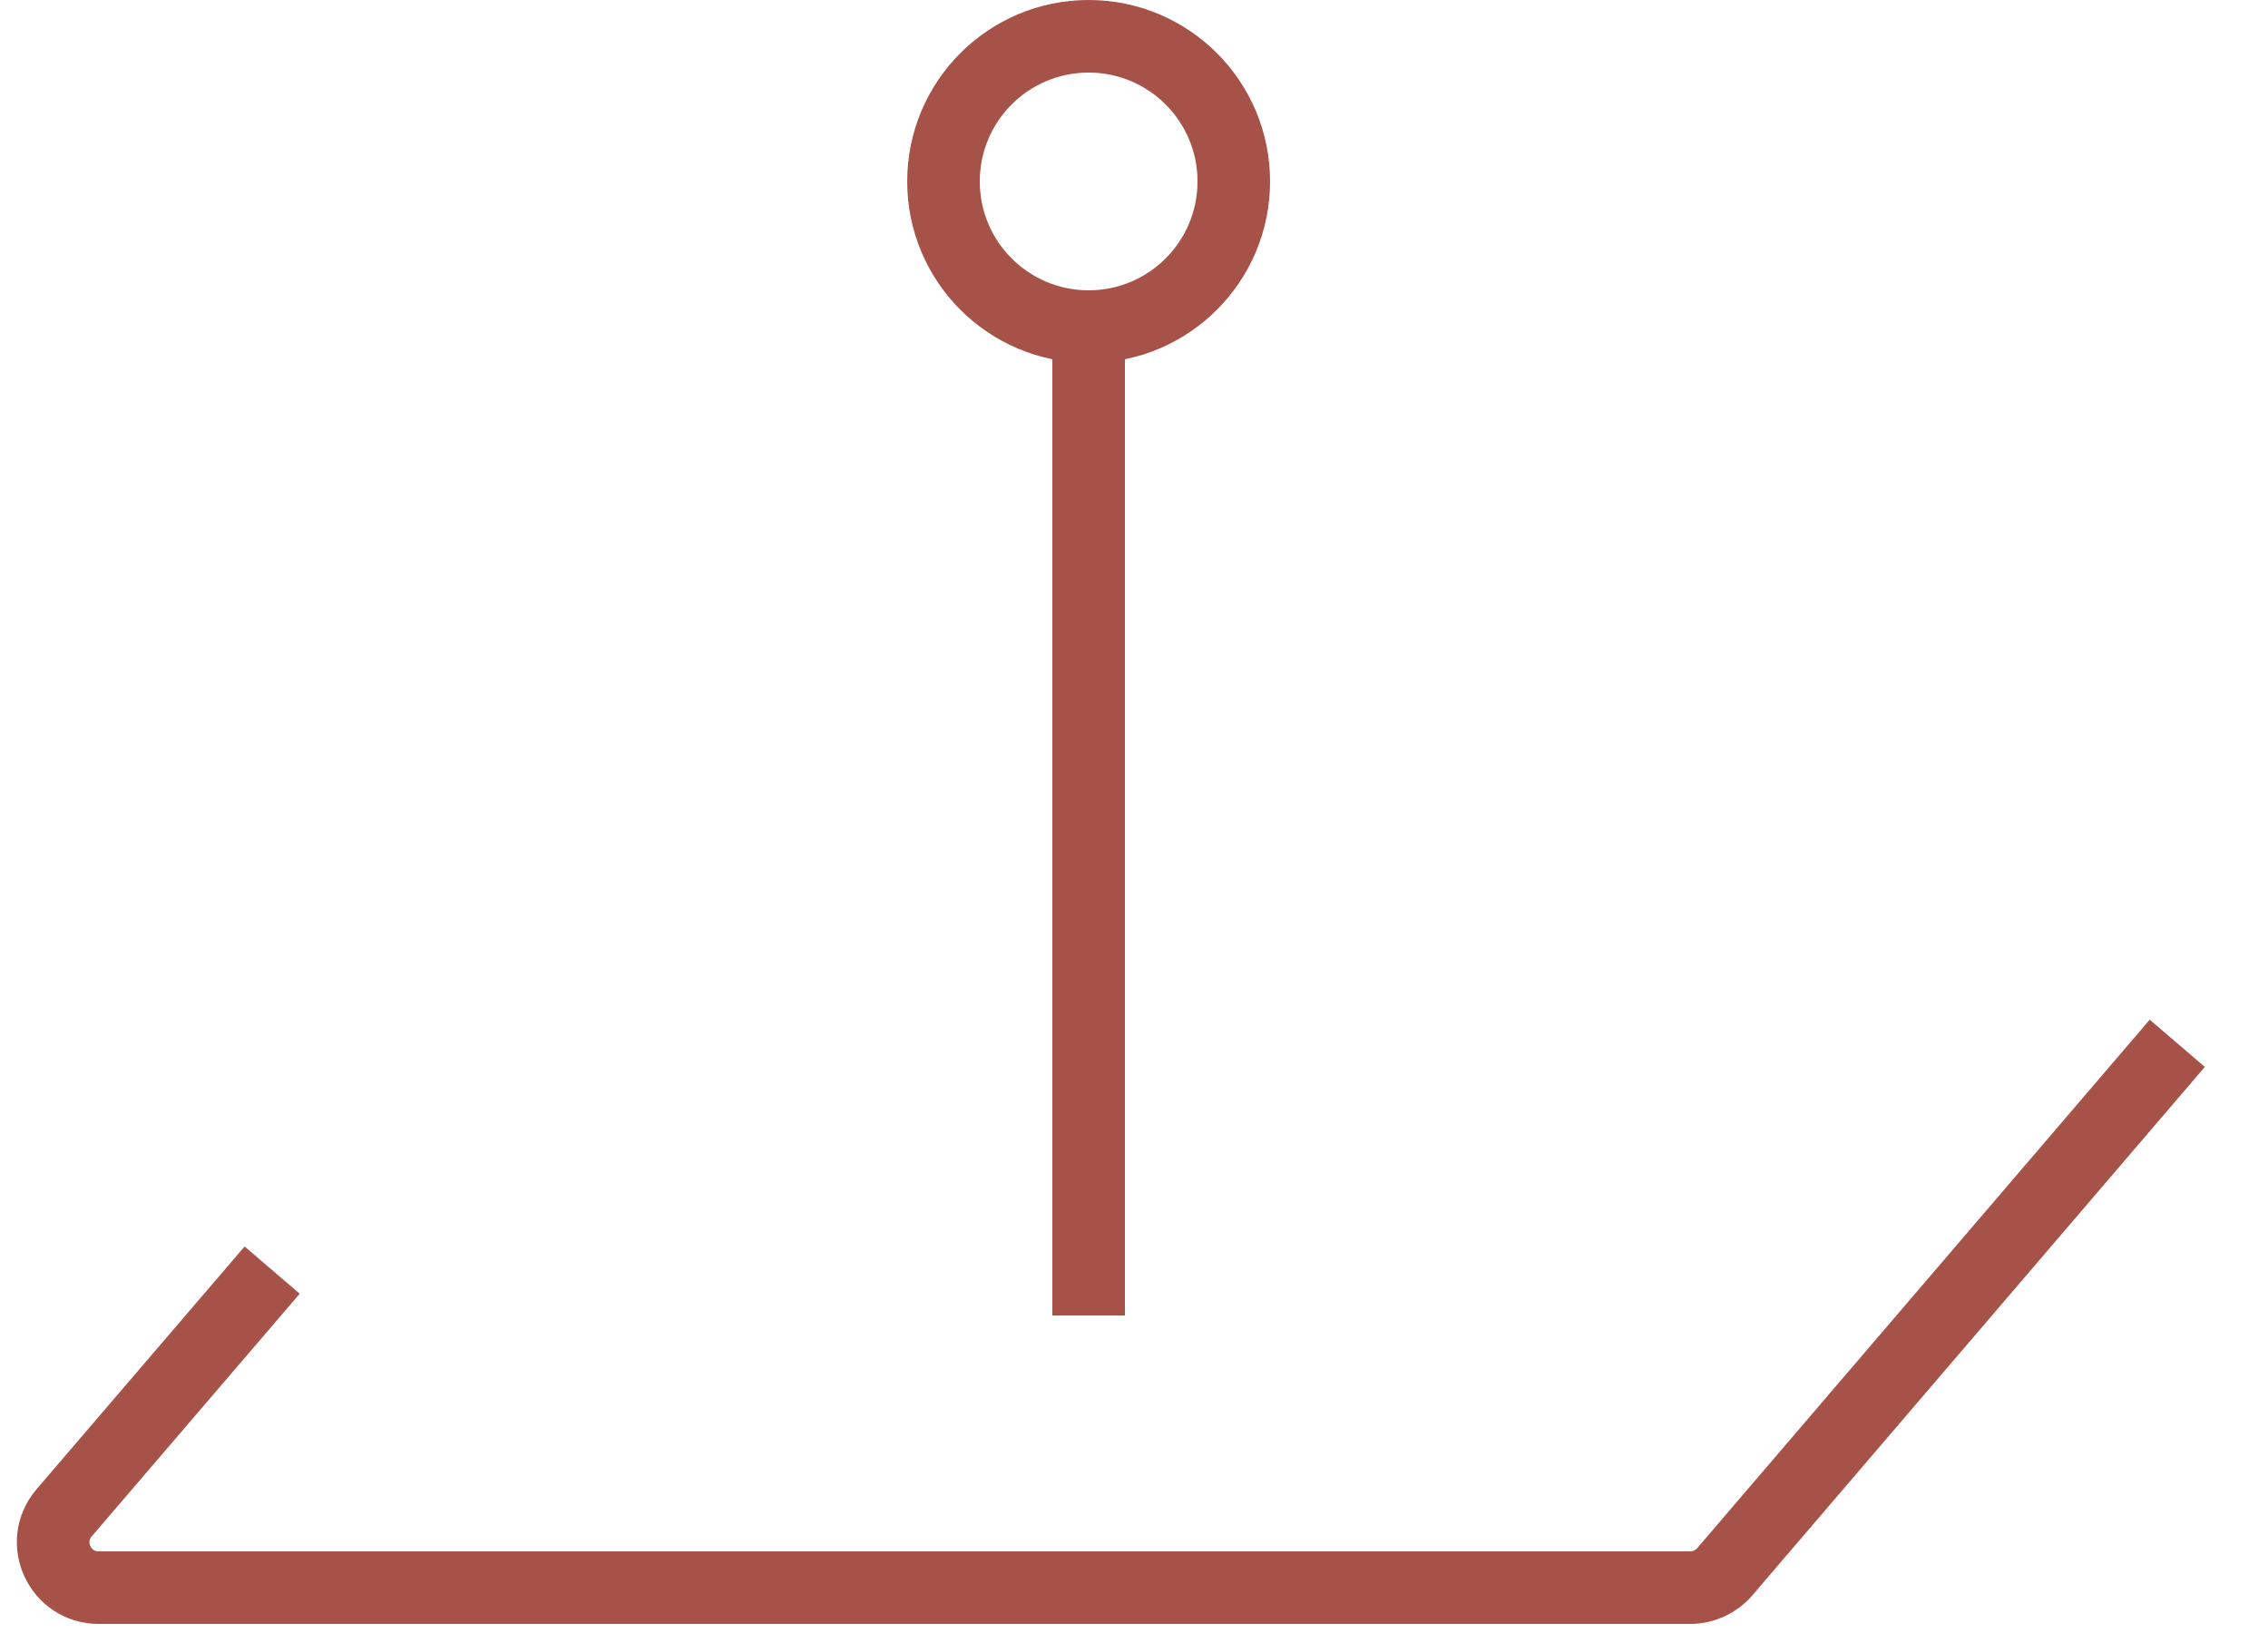 <svg width="25" height="18" viewBox="0 0 25 18" fill="none" xmlns="http://www.w3.org/2000/svg">
<path d="M24 11.5L19.012 17.325C18.917 17.436 18.778 17.5 18.632 17.5H2.575H1.087C0.66 17.5 0.429 16.999 0.707 16.675L3 14M12 14.5V3.5" stroke="#A75248" stroke-width="0.8"/>
<circle cx="12" cy="2" r="1.6" stroke="#A75248" stroke-width="0.8"/>
</svg>
